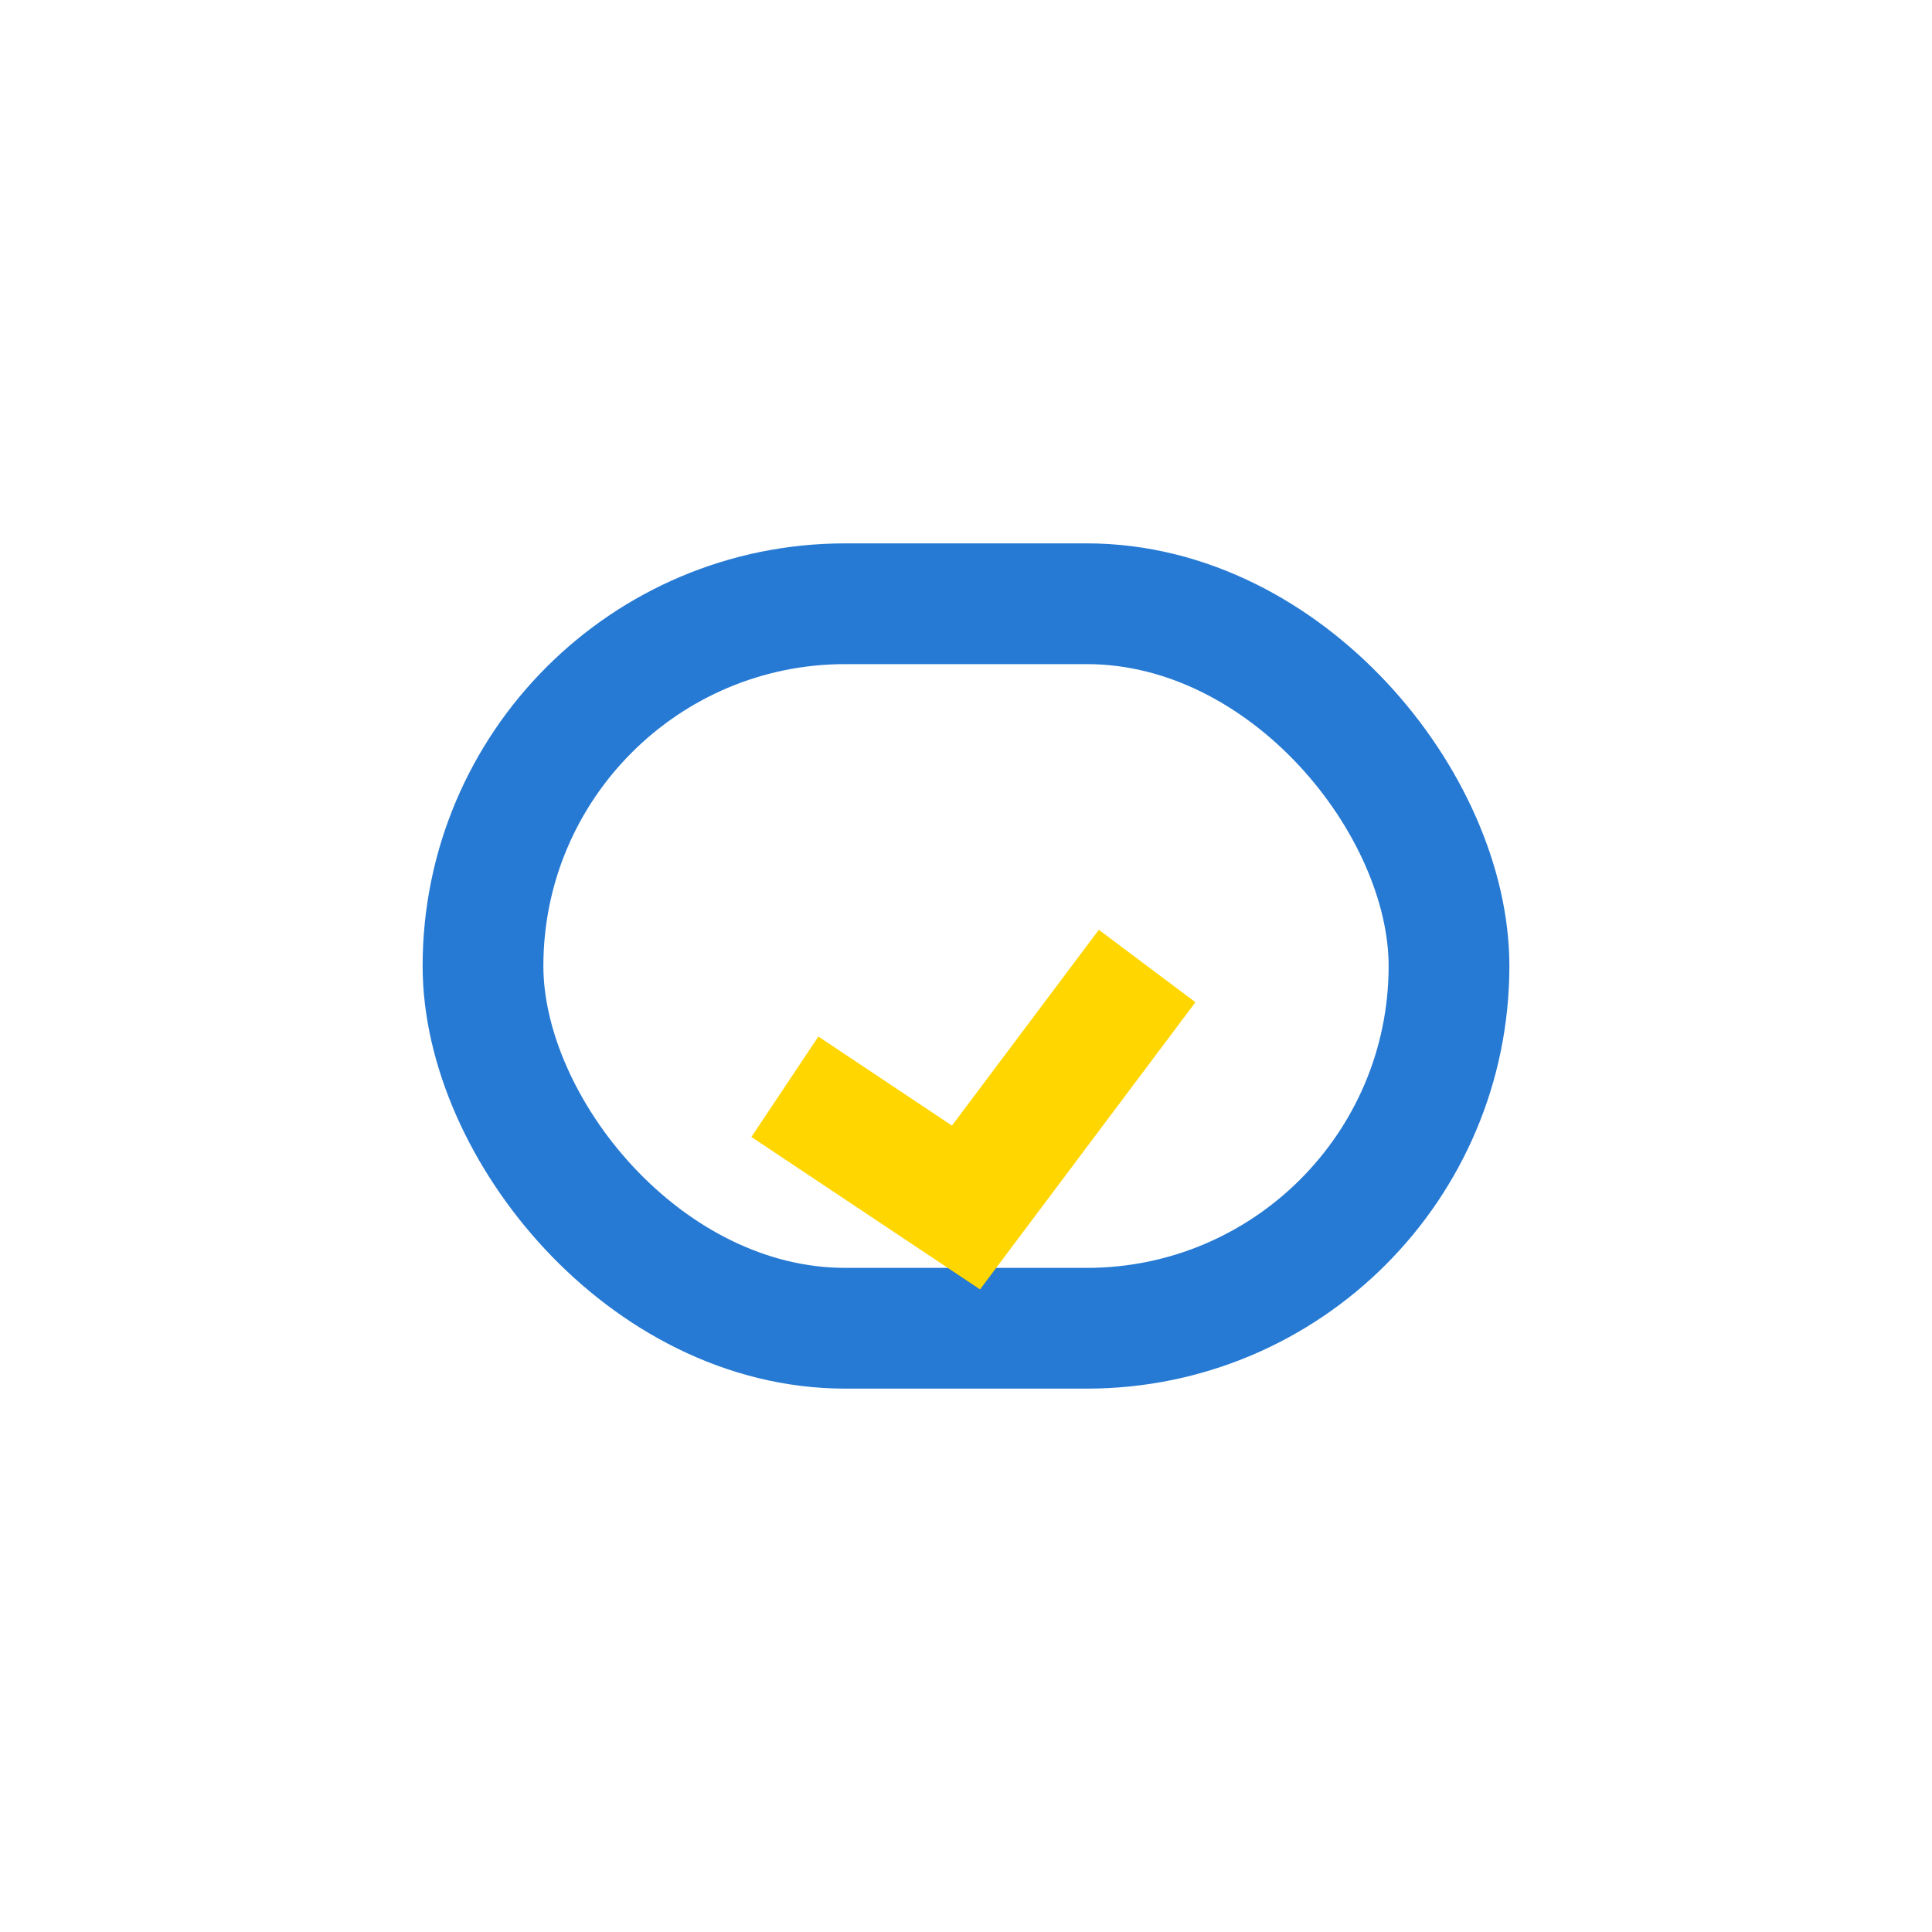 <?xml version="1.0" encoding="UTF-8"?>
<svg xmlns="http://www.w3.org/2000/svg" viewBox="0 0 32 32" width="32" height="32"><rect x="8" y="10" width="16" height="12" rx="6" fill="none" stroke="#267AD4" stroke-width="2"/><path d="M13 18l3 2 3-4" stroke="#FFD600" stroke-width="2" fill="none"/></svg>
